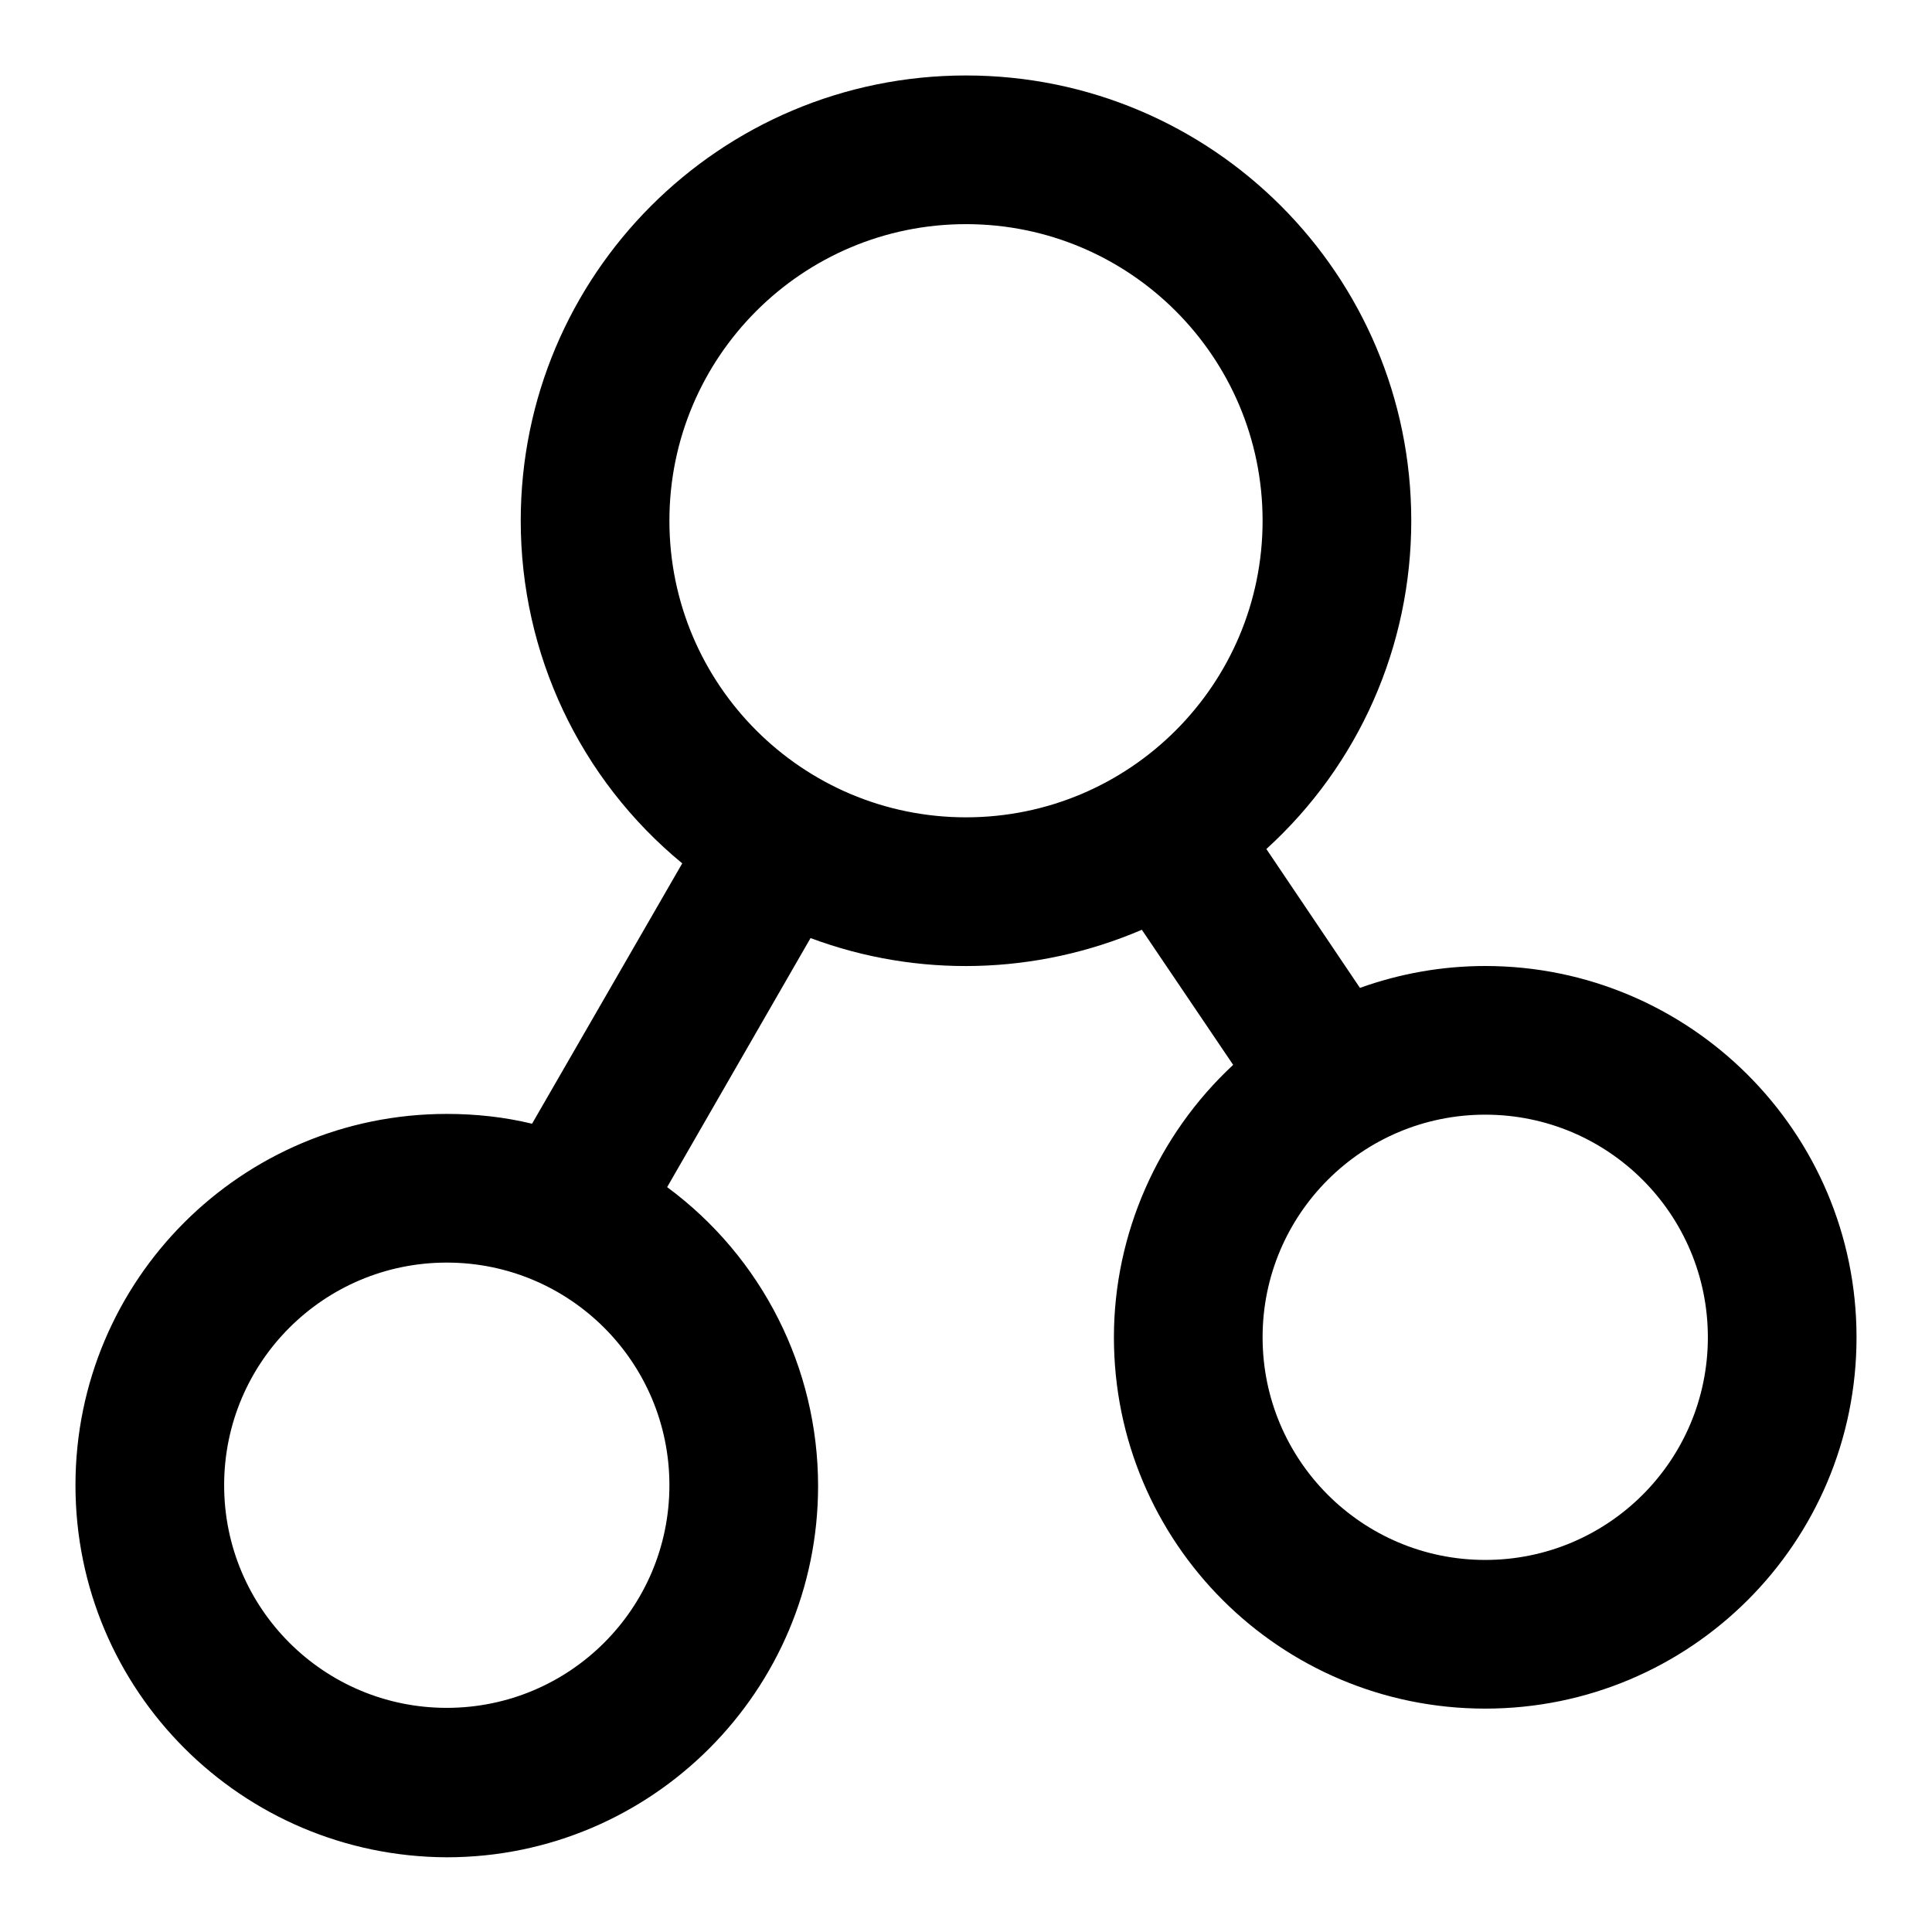 <?xml version="1.0" encoding="utf-8"?>
<!-- Svg Vector Icons : http://www.onlinewebfonts.com/icon -->
<!DOCTYPE svg PUBLIC "-//W3C//DTD SVG 1.1//EN" "http://www.w3.org/Graphics/SVG/1.1/DTD/svg11.dtd">
<svg version="1.1" xmlns="http://www.w3.org/2000/svg" xmlns:xlink="http://www.w3.org/1999/xlink" x="0px" y="0px" viewBox="0 0 256 256" enable-background="new 0 0 256 256" xml:space="preserve">
<g> <path fill="#000000" d="M196.8,206.7c16.3,0,29.5-13.2,29.5-29.5c0-16.3-13.2-29.5-29.5-29.5c-16.3,0-29.5,13.2-29.5,29.5 C167.3,193.5,180.5,206.7,196.8,206.7L196.8,206.7z M59.2,226.3c16.3,0,29.5-13.2,29.5-29.5c0-16.3-13.2-29.5-29.5-29.5 c-16.3,0-29.5,13.2-29.5,29.5l0,0C29.7,213.1,42.9,226.3,59.2,226.3C59.2,226.3,59.2,226.3,59.2,226.3L59.2,226.3z M128,108.3 c21.7,0,39.3-17.6,39.3-39.3c0-21.7-17.6-39.3-39.3-39.3c-21.7,0-39.3,17.6-39.3,39.3c0,0,0,0,0,0C88.7,90.7,106.3,108.3,128,108.3 z M163.4,141.1l-12.1-17.9c-14,6-29.7,6.4-43.9,1.1l-19,33c12.6,9.3,20,24,20,39.6c0,27.1-22,49.2-49.2,49.2 C32,246,10,224,10,196.8s22-49.2,49.2-49.2c3.8,0,7.6,0.4,11.3,1.3l19.9-34.5C76.8,103.2,69,86.6,69,69c0-32.6,26.4-59,59-59 s59,26.4,59,59c0,16.6-6.9,32.3-19.2,43.5l12.4,18.4c5.3-1.9,10.9-2.9,16.6-2.9c27.1,0,49.2,22,49.2,49.2c0,27.2-22,49.2-49.2,49.2 s-49.2-22-49.2-49.2C147.6,163.5,153.4,150.4,163.4,141.1z"/></g>
</svg>